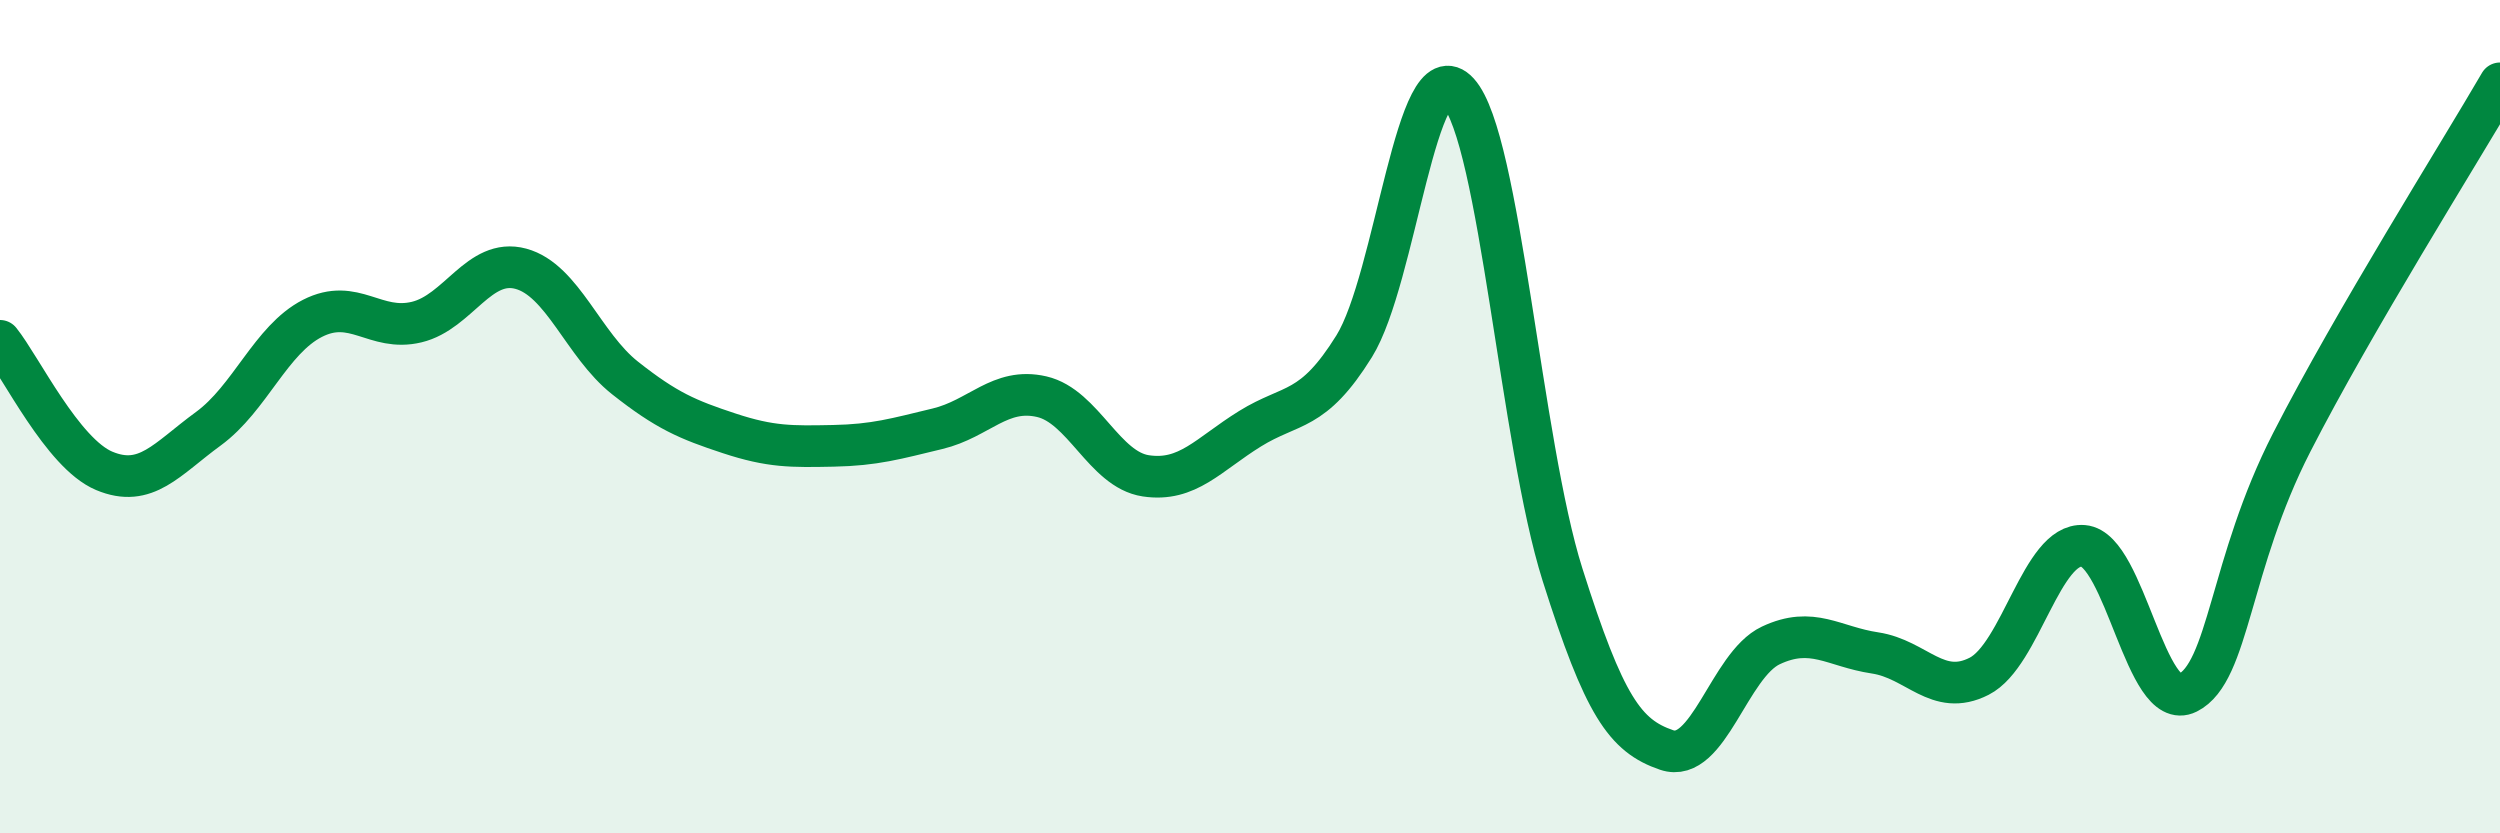
    <svg width="60" height="20" viewBox="0 0 60 20" xmlns="http://www.w3.org/2000/svg">
      <path
        d="M 0,8.18 C 0.5,8.8 1.5,10.88 2.5,11.3 C 3.5,11.72 4,11.02 5,10.29 C 6,9.56 6.5,8.15 7.5,7.64 C 8.5,7.13 9,7.97 10,7.73 C 11,7.49 11.5,6.18 12.5,6.45 C 13.5,6.72 14,8.28 15,9.07 C 16,9.86 16.5,10.07 17.5,10.4 C 18.5,10.73 19,10.72 20,10.7 C 21,10.68 21.5,10.53 22.5,10.29 C 23.5,10.05 24,9.29 25,9.52 C 26,9.75 26.5,11.27 27.5,11.42 C 28.5,11.57 29,10.91 30,10.29 C 31,9.67 31.5,9.92 32.5,8.31 C 33.5,6.7 34,1.12 35,2.22 C 36,3.32 36.5,10.63 37.5,13.79 C 38.5,16.95 39,17.66 40,18 C 41,18.34 41.5,15.96 42.5,15.49 C 43.5,15.02 44,15.52 45,15.67 C 46,15.82 46.5,16.74 47.5,16.23 C 48.5,15.72 49,13.02 50,13.1 C 51,13.18 51.5,17.13 52.5,16.63 C 53.5,16.13 53.5,13.55 55,10.62 C 56.5,7.69 59,3.72 60,2L60 20L0 20Z"
        fill="#008740"
        opacity="0.1"
        stroke-linecap="round"
        stroke-linejoin="round"
      />
      <path
        d="M 0,8.18 C 0.5,8.8 1.5,10.88 2.5,11.3 C 3.5,11.72 4,11.02 5,10.29 C 6,9.56 6.5,8.15 7.5,7.64 C 8.5,7.13 9,7.97 10,7.73 C 11,7.49 11.5,6.18 12.5,6.45 C 13.5,6.72 14,8.28 15,9.07 C 16,9.86 16.5,10.07 17.5,10.4 C 18.5,10.73 19,10.72 20,10.7 C 21,10.68 21.5,10.53 22.5,10.29 C 23.5,10.05 24,9.29 25,9.52 C 26,9.75 26.5,11.27 27.5,11.42 C 28.5,11.57 29,10.91 30,10.29 C 31,9.67 31.5,9.92 32.5,8.31 C 33.5,6.7 34,1.12 35,2.22 C 36,3.32 36.5,10.63 37.5,13.79 C 38.5,16.95 39,17.66 40,18 C 41,18.34 41.5,15.96 42.5,15.49 C 43.5,15.02 44,15.52 45,15.67 C 46,15.82 46.5,16.74 47.5,16.23 C 48.5,15.72 49,13.02 50,13.1 C 51,13.18 51.5,17.13 52.5,16.63 C 53.5,16.13 53.5,13.55 55,10.62 C 56.5,7.69 59,3.72 60,2"
        stroke="#008740"
        stroke-width="1"
        fill="none"
        stroke-linecap="round"
        stroke-linejoin="round"
      />
    </svg>
  